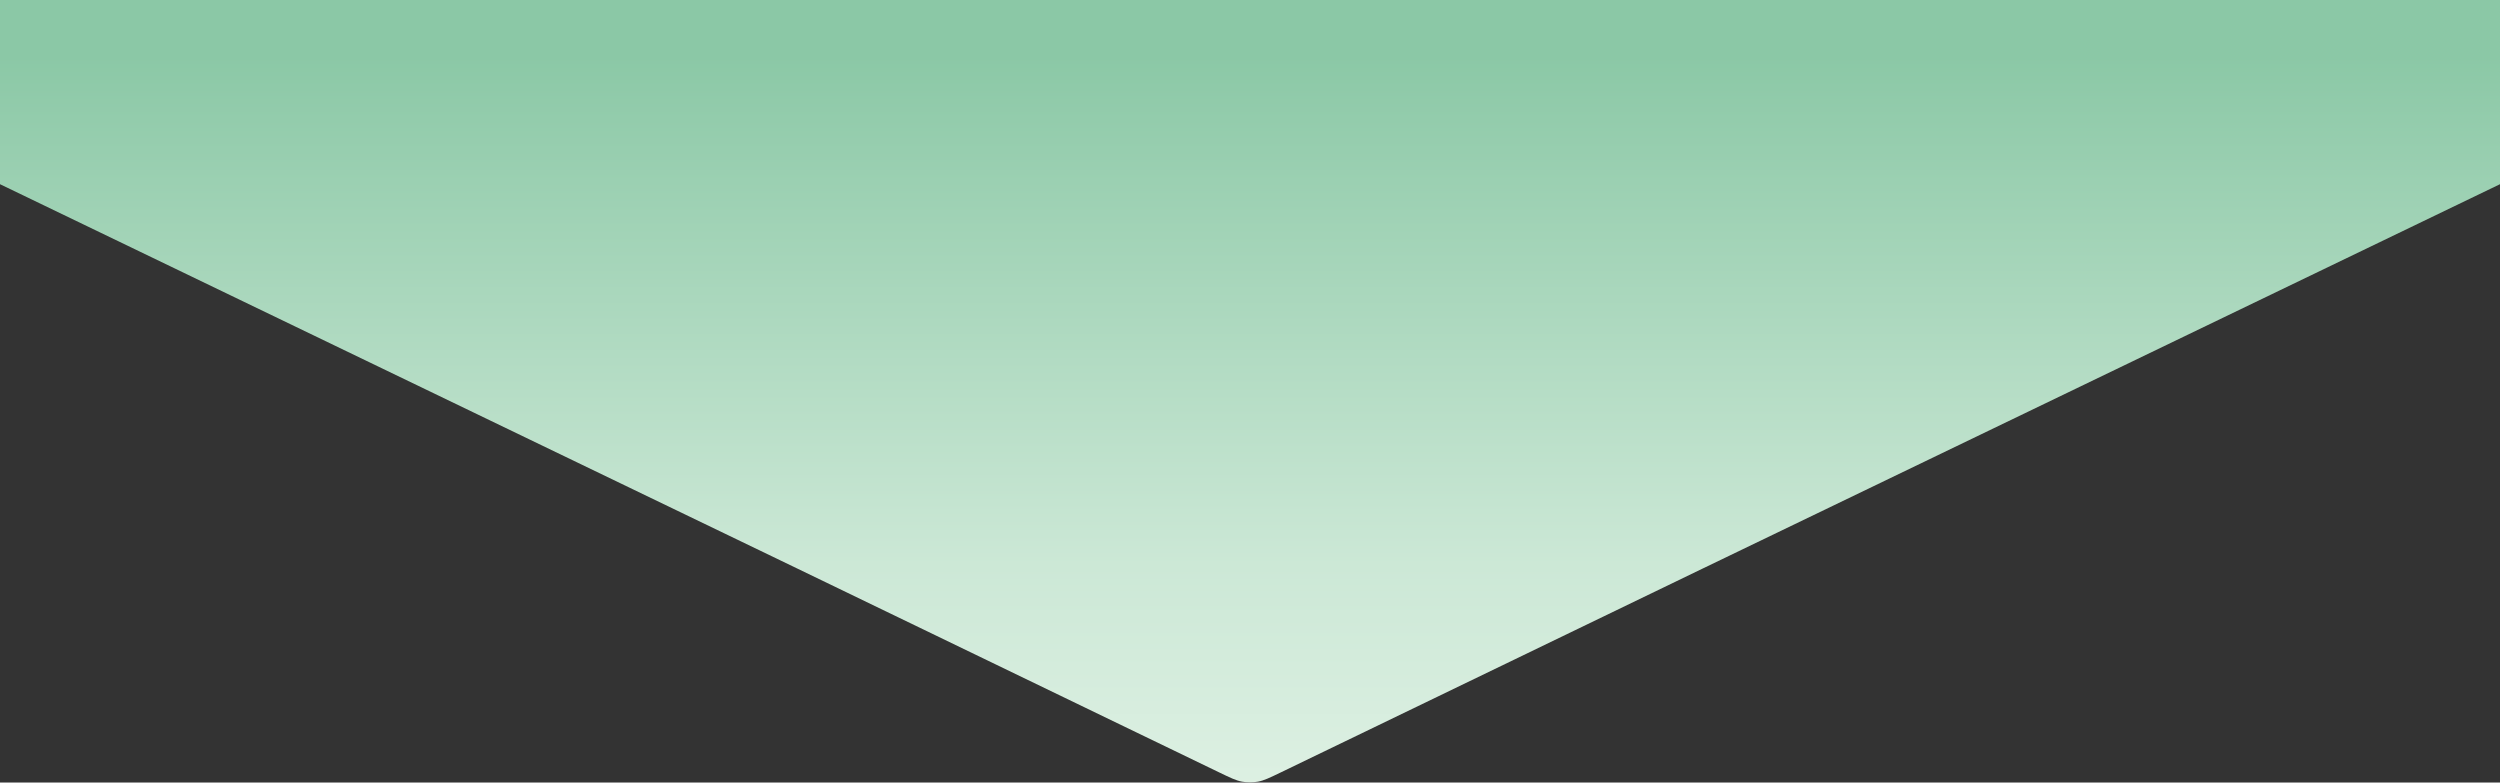 <?xml version="1.0" encoding="UTF-8"?> <svg xmlns="http://www.w3.org/2000/svg" width="3936" height="1232" viewBox="0 0 3936 1232" fill="none"><rect x="0" y="0" width="3936" height="1232" fill="#333333" stroke="none"/><path fill-rule="evenodd" clip-rule="evenodd" d="M1254 894.5L0 290V0H1968H3936V290L2682 894.5L2016.73 1215.96C1998.84 1224.6 1989.89 1228.92 1980.54 1230.63C1972.25 1232.13 1963.75 1232.13 1955.46 1230.63C1946.11 1228.92 1937.16 1224.6 1919.27 1215.96L1254 894.5Z" fill="url(#paint0_linear_255_2629)"></path><defs><linearGradient id="paint0_linear_255_2629" x1="1969.64" y1="0" x2="1969.64" y2="1358.48" gradientUnits="userSpaceOnUse"><stop offset="0.065" stop-color="#8BC8A6"></stop><stop offset="0.655" stop-color="#CCE8D6"></stop><stop offset="1" stop-color="#E3F3E7"></stop></linearGradient></defs></svg> 
